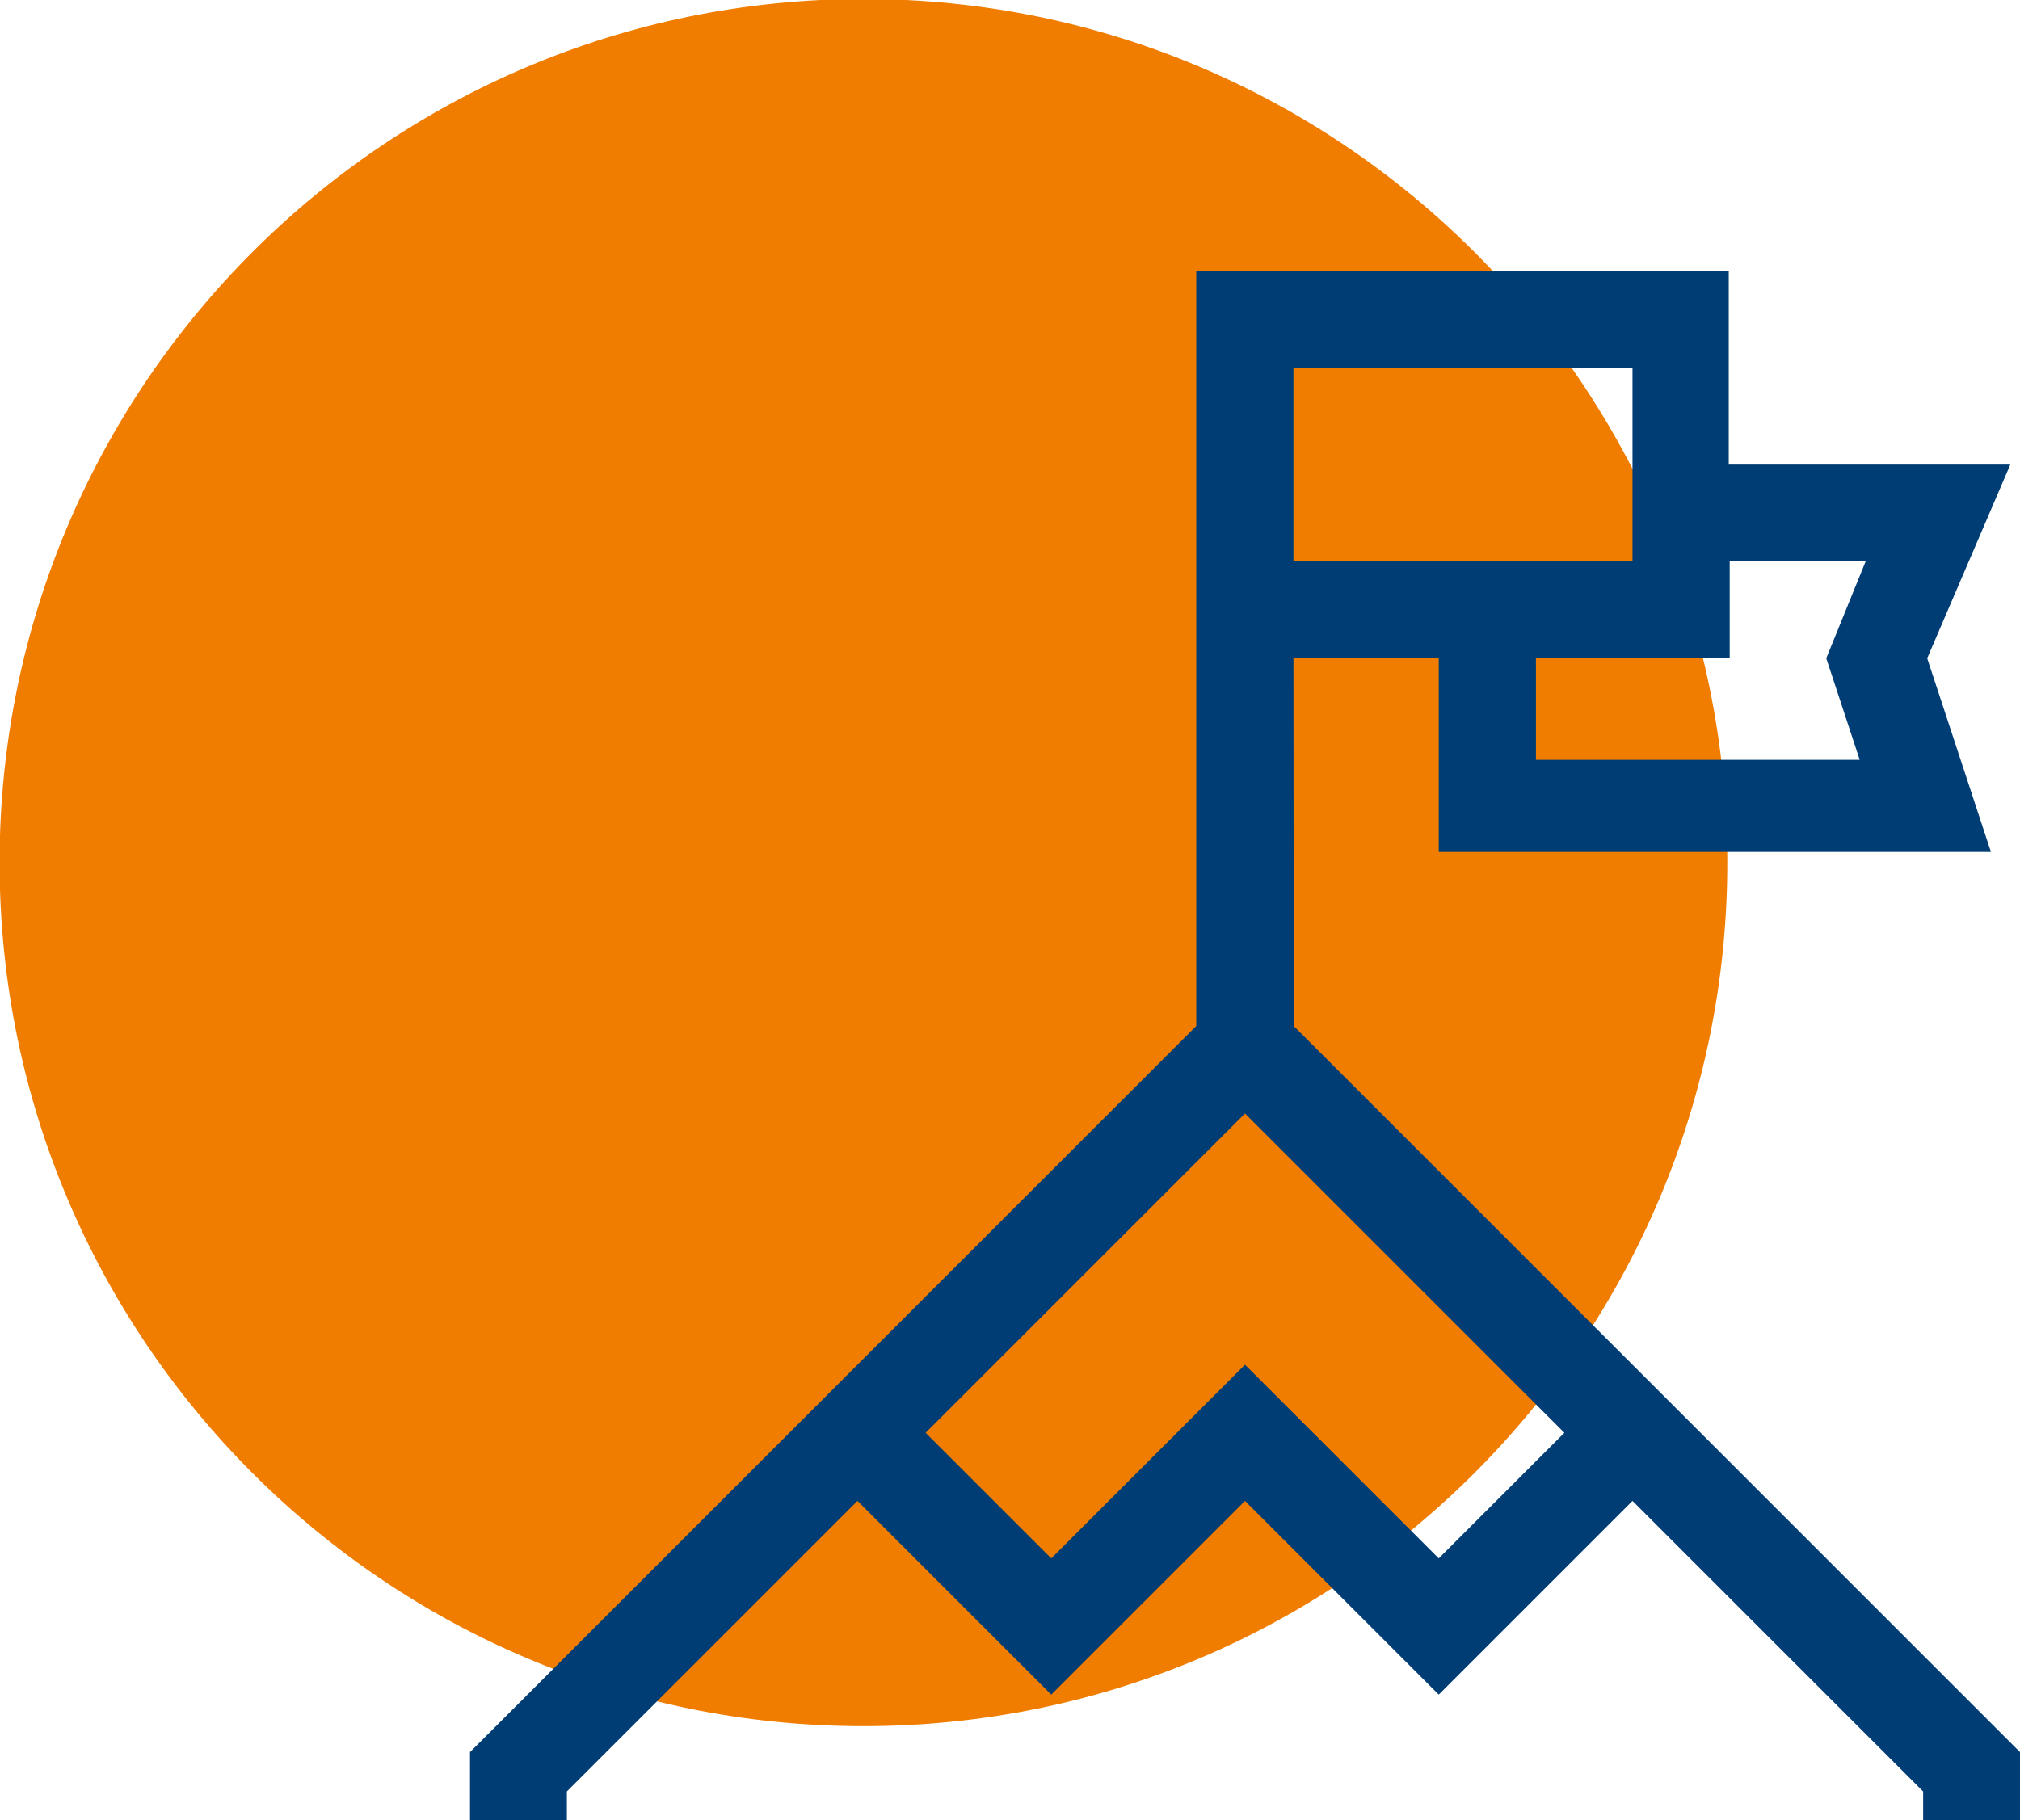 <?xml version="1.0" encoding="UTF-8" standalone="no"?>
<!-- Created with Inkscape (http://www.inkscape.org/) -->

<svg
   width="6.464mm"
   height="5.826mm"
   viewBox="0 0 6.464 5.826"
   version="1.1"
   id="svg1"
   inkscape:version="1.3.2 (091e20e, 2023-11-25, custom)"
   sodipodi:docname="a-altersvorsorge.svg"
   xmlns:inkscape="http://www.inkscape.org/namespaces/inkscape"
   xmlns:sodipodi="http://sodipodi.sourceforge.net/DTD/sodipodi-0.dtd"
   xmlns="http://www.w3.org/2000/svg"
   xmlns:svg="http://www.w3.org/2000/svg">
  <sodipodi:namedview
     id="namedview1"
     pagecolor="#ffffff"
     bordercolor="#000000"
     borderopacity="0.25"
     inkscape:showpageshadow="2"
     inkscape:pageopacity="0.0"
     inkscape:pagecheckerboard="0"
     inkscape:deskcolor="#d1d1d1"
     inkscape:document-units="mm"
     inkscape:zoom="12.814029"
     inkscape:cx="12.057098"
     inkscape:cy="5.1896245"
     inkscape:window-width="1920"
     inkscape:window-height="1137"
     inkscape:window-x="-8"
     inkscape:window-y="-8"
     inkscape:window-maximized="1"
     inkscape:current-layer="layer1" />
  <defs
     id="defs1">
    <clipPath
       clipPathUnits="userSpaceOnUse"
       id="clipPath24">
      <path
         d="M 0,0 H 419.528 V 419.528 H 0 Z"
         transform="translate(-205.404,-298.868)"
         id="path24" />
    </clipPath>
  </defs>
  <g
     inkscape:label="Ebene 1"
     inkscape:groupmode="layer"
     id="layer1"
     transform="translate(-101.6,-145.521)">
    <path
       id="path23"
       d="m 0,0 c 4.325,0 7.831,3.506 7.831,7.831 0,4.324 -3.506,7.83 -7.831,7.83 -4.325,0 -7.831,-3.506 -7.831,-7.83 C -7.831,3.506 -4.325,0 0,0"
       style="fill:#f07d00;fill-opacity:1;fill-rule:nonzero;stroke:none"
       transform="matrix(0.353,0,0,-0.353,104.363,151.046)"
       clip-path="url(#clipPath24)" />
    <path
       id="path25"
       d="m 106.204,150.509 -0.62,-0.62 -0.62,0.62 -0.402,-0.402 1.022,-1.022 1.022,1.022 z m -0.465,-3.811 h 1.085 v 0.62 h -1.085 z m 1.831,0.62 -0.126,0.31 0.107,0.325 h -1.036 v -0.325 h 0.62 v -0.31 z m -1.831,0.31 h 0.465 v 0.62 h 1.767 l -0.204,-0.62 0.266,-0.62 h -0.901 v -0.619 h -1.704 v 2.416 l -2.324,2.324 v 0.218 h 0.31 v -0.092 l 0.93,-0.93 0.62,0.62 0.62,-0.62 0.62,0.62 0.62,-0.62 0.93,0.93 v 0.092 h 0.31 v -0.218 l -2.324,-2.324 z"
       style="fill:#003d75;fill-opacity:1;fill-rule:nonzero;stroke:none;stroke-width:0.353" />
  </g>
</svg>
